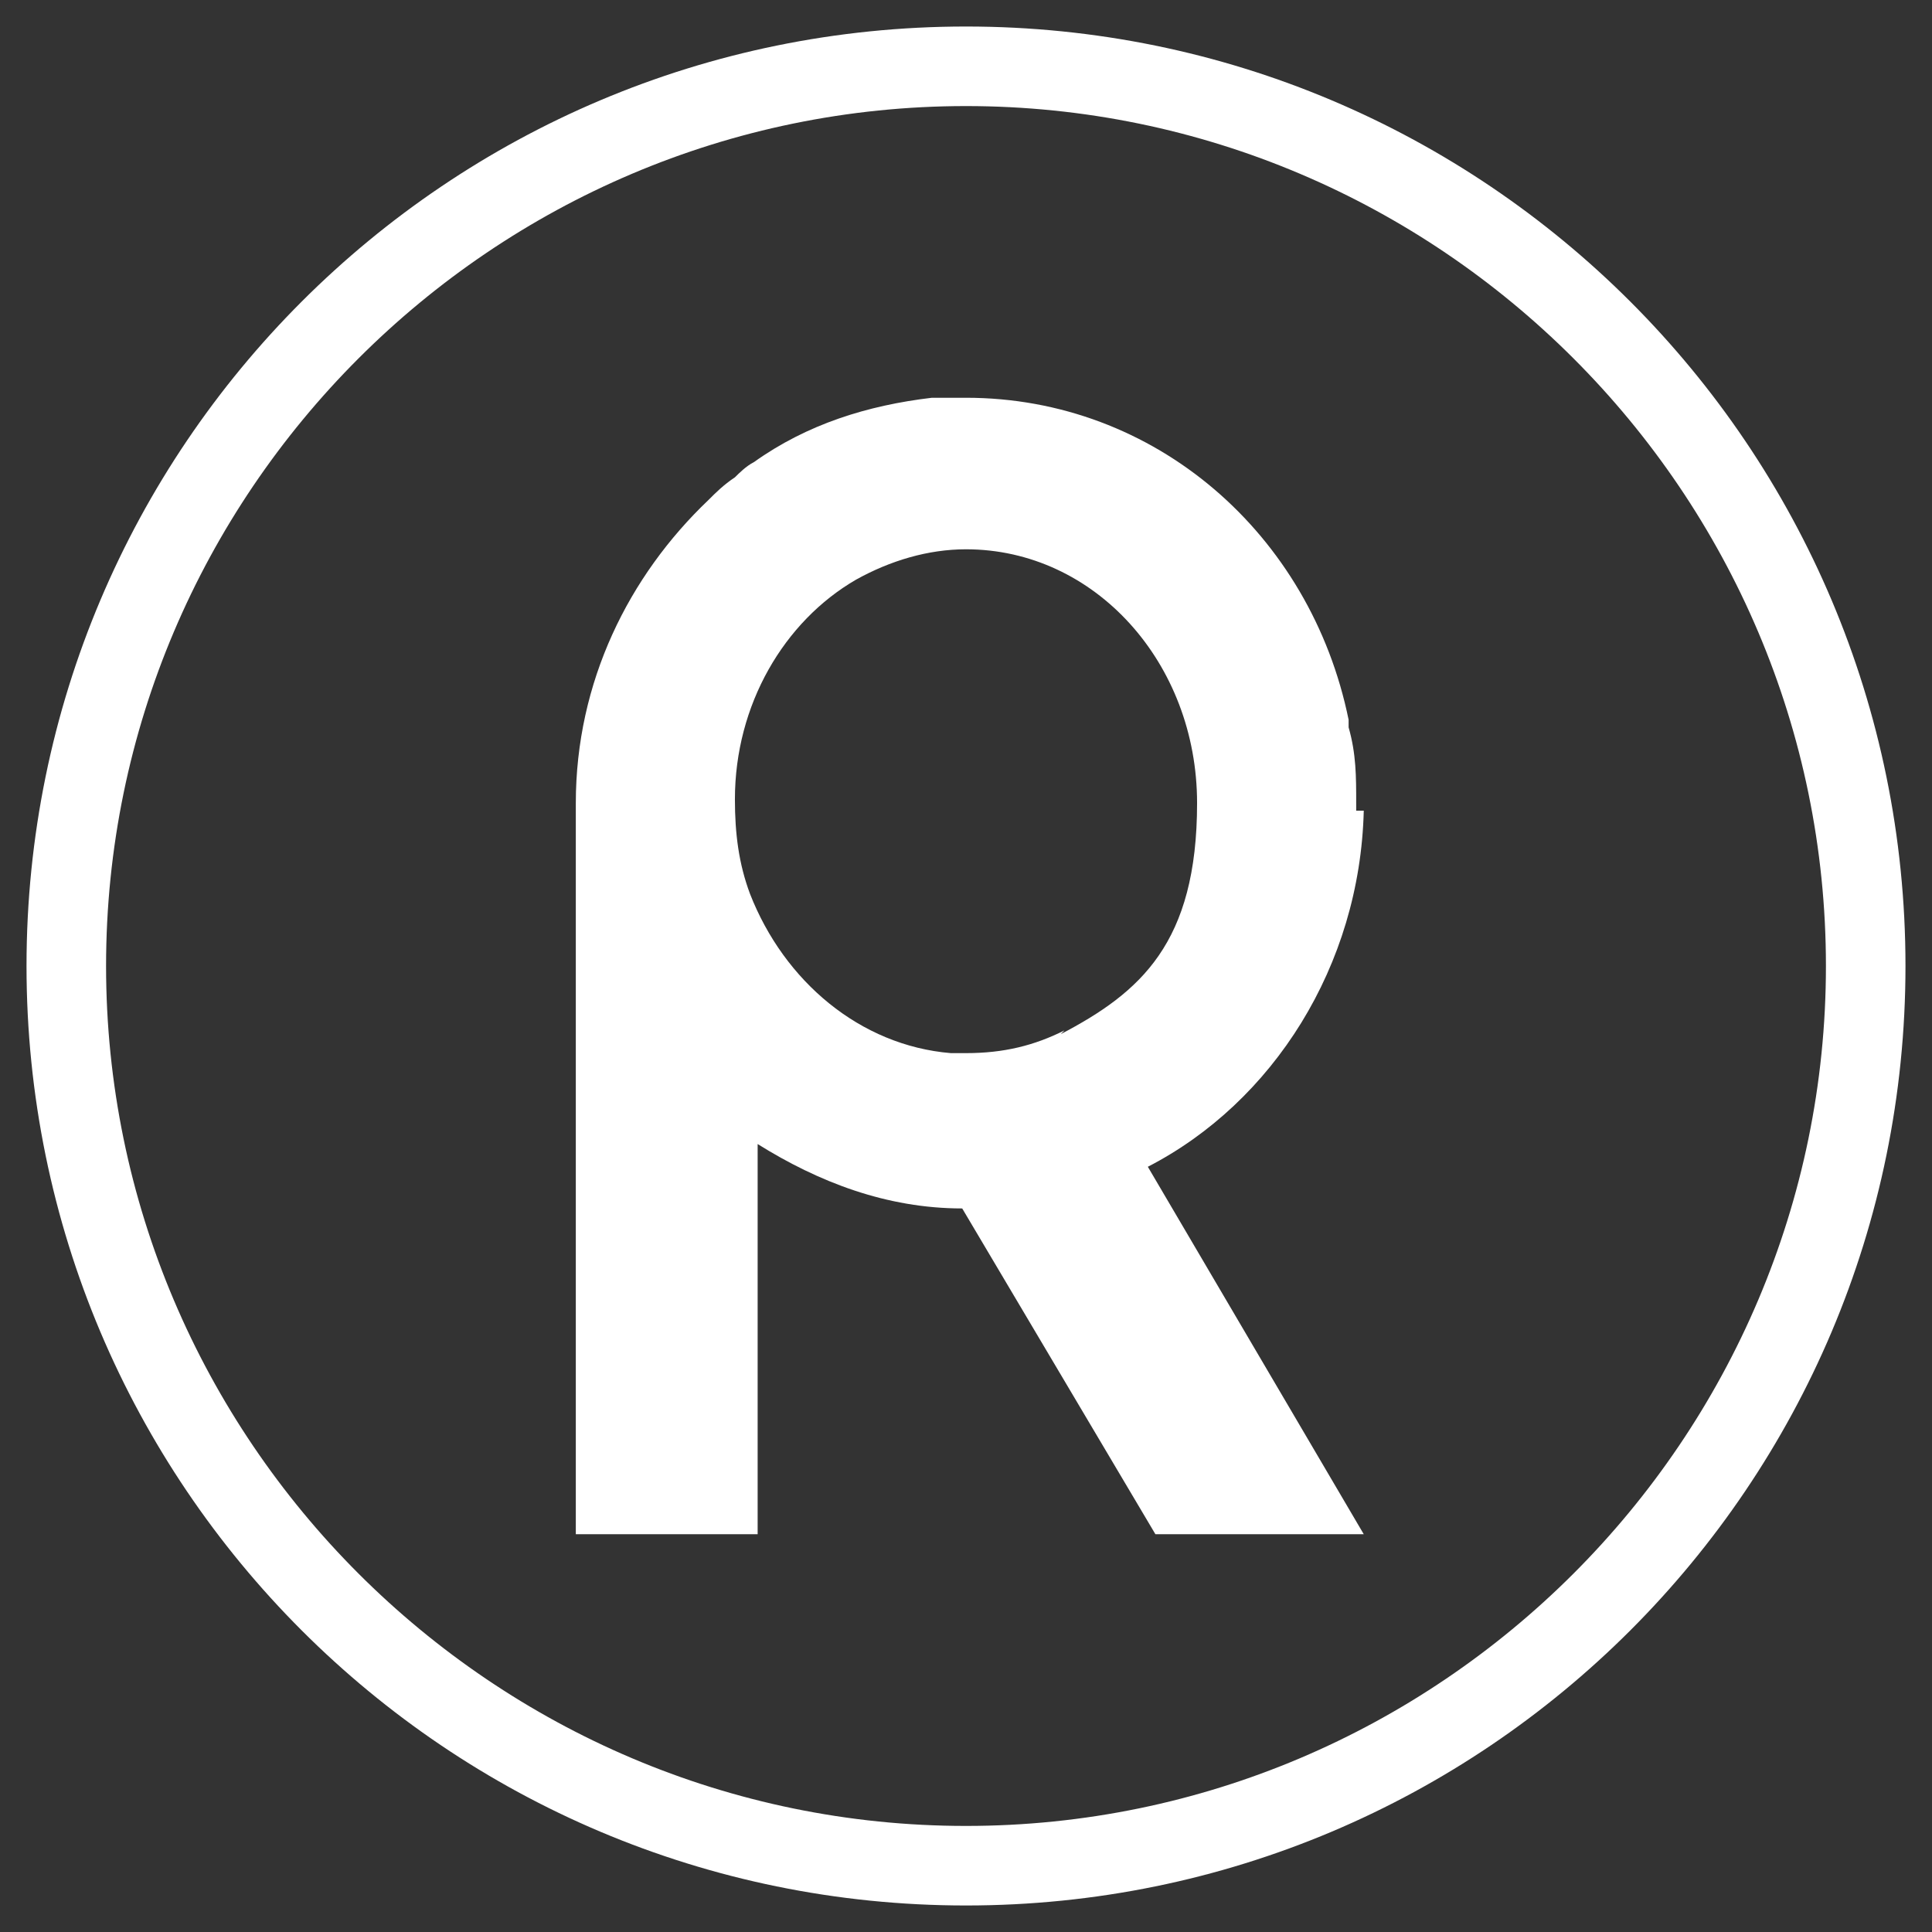 <?xml version="1.0" encoding="UTF-8"?>
<svg xmlns="http://www.w3.org/2000/svg" width="51" height="51" version="1.1" viewBox="0 0 51 51">
  <rect x="0" y="0" width="51" height="51" fill="#333333" stroke="none"/>
  <defs>
    <style>
      .cls-1 {
        fill: #fff;
      }
    </style>
  </defs>
  <!-- Generator: Adobe Illustrator 28.6.0, SVG Export Plug-In . SVG Version: 1.2.0 Build 709)  -->
  <g>
    <g id="Layer_1">
      <g id="Layer_1-2" data-name="Layer_1">
        <g id="Layer_1-2">
          <path class="cls-1" d="M25.5.7C11.8.7.7,11.8.7,25.5s11.1,24.8,24.8,24.8,24.8-11.1,24.8-24.8S39.2.7,25.5.7M25.5,48.2c-12.5,0-22.7-10.2-22.7-22.7S13,2.8,25.5,2.8s22.7,10.2,22.7,22.7-10.2,22.7-22.7,22.7"/>
          <path class="cls-1" d="M35.8,21.4v-.2c0-.7,0-1.3-.2-2v-.2c-1-4.9-5.1-8.5-10.1-8.5s-.6,0-.9,0c-1.7.2-3.3.7-4.7,1.7-.2.1-.4.3-.5.4-.3.2-.5.4-.7.6-2.1,2-3.5,4.8-3.5,8v19.3h4.8v-10.3c1.6,1,3.4,1.7,5.4,1.7l5.1,8.6h5.5l-5.7-9.7c3.3-1.7,5.6-5.3,5.7-9.4M28.1,27.2c-.8.4-1.6.6-2.6.6s-.3,0-.4,0c-2.4-.2-4.4-1.9-5.3-4.2h0c-.3-.8-.4-1.6-.4-2.5,0-2.5,1.3-4.7,3.2-5.8h0c.9-.5,1.9-.8,2.9-.8,3.4,0,6.1,3,6.1,6.7s-1.5,5-3.6,6.1"/>
        </g>
      </g>
    </g>
  </g>
</svg>